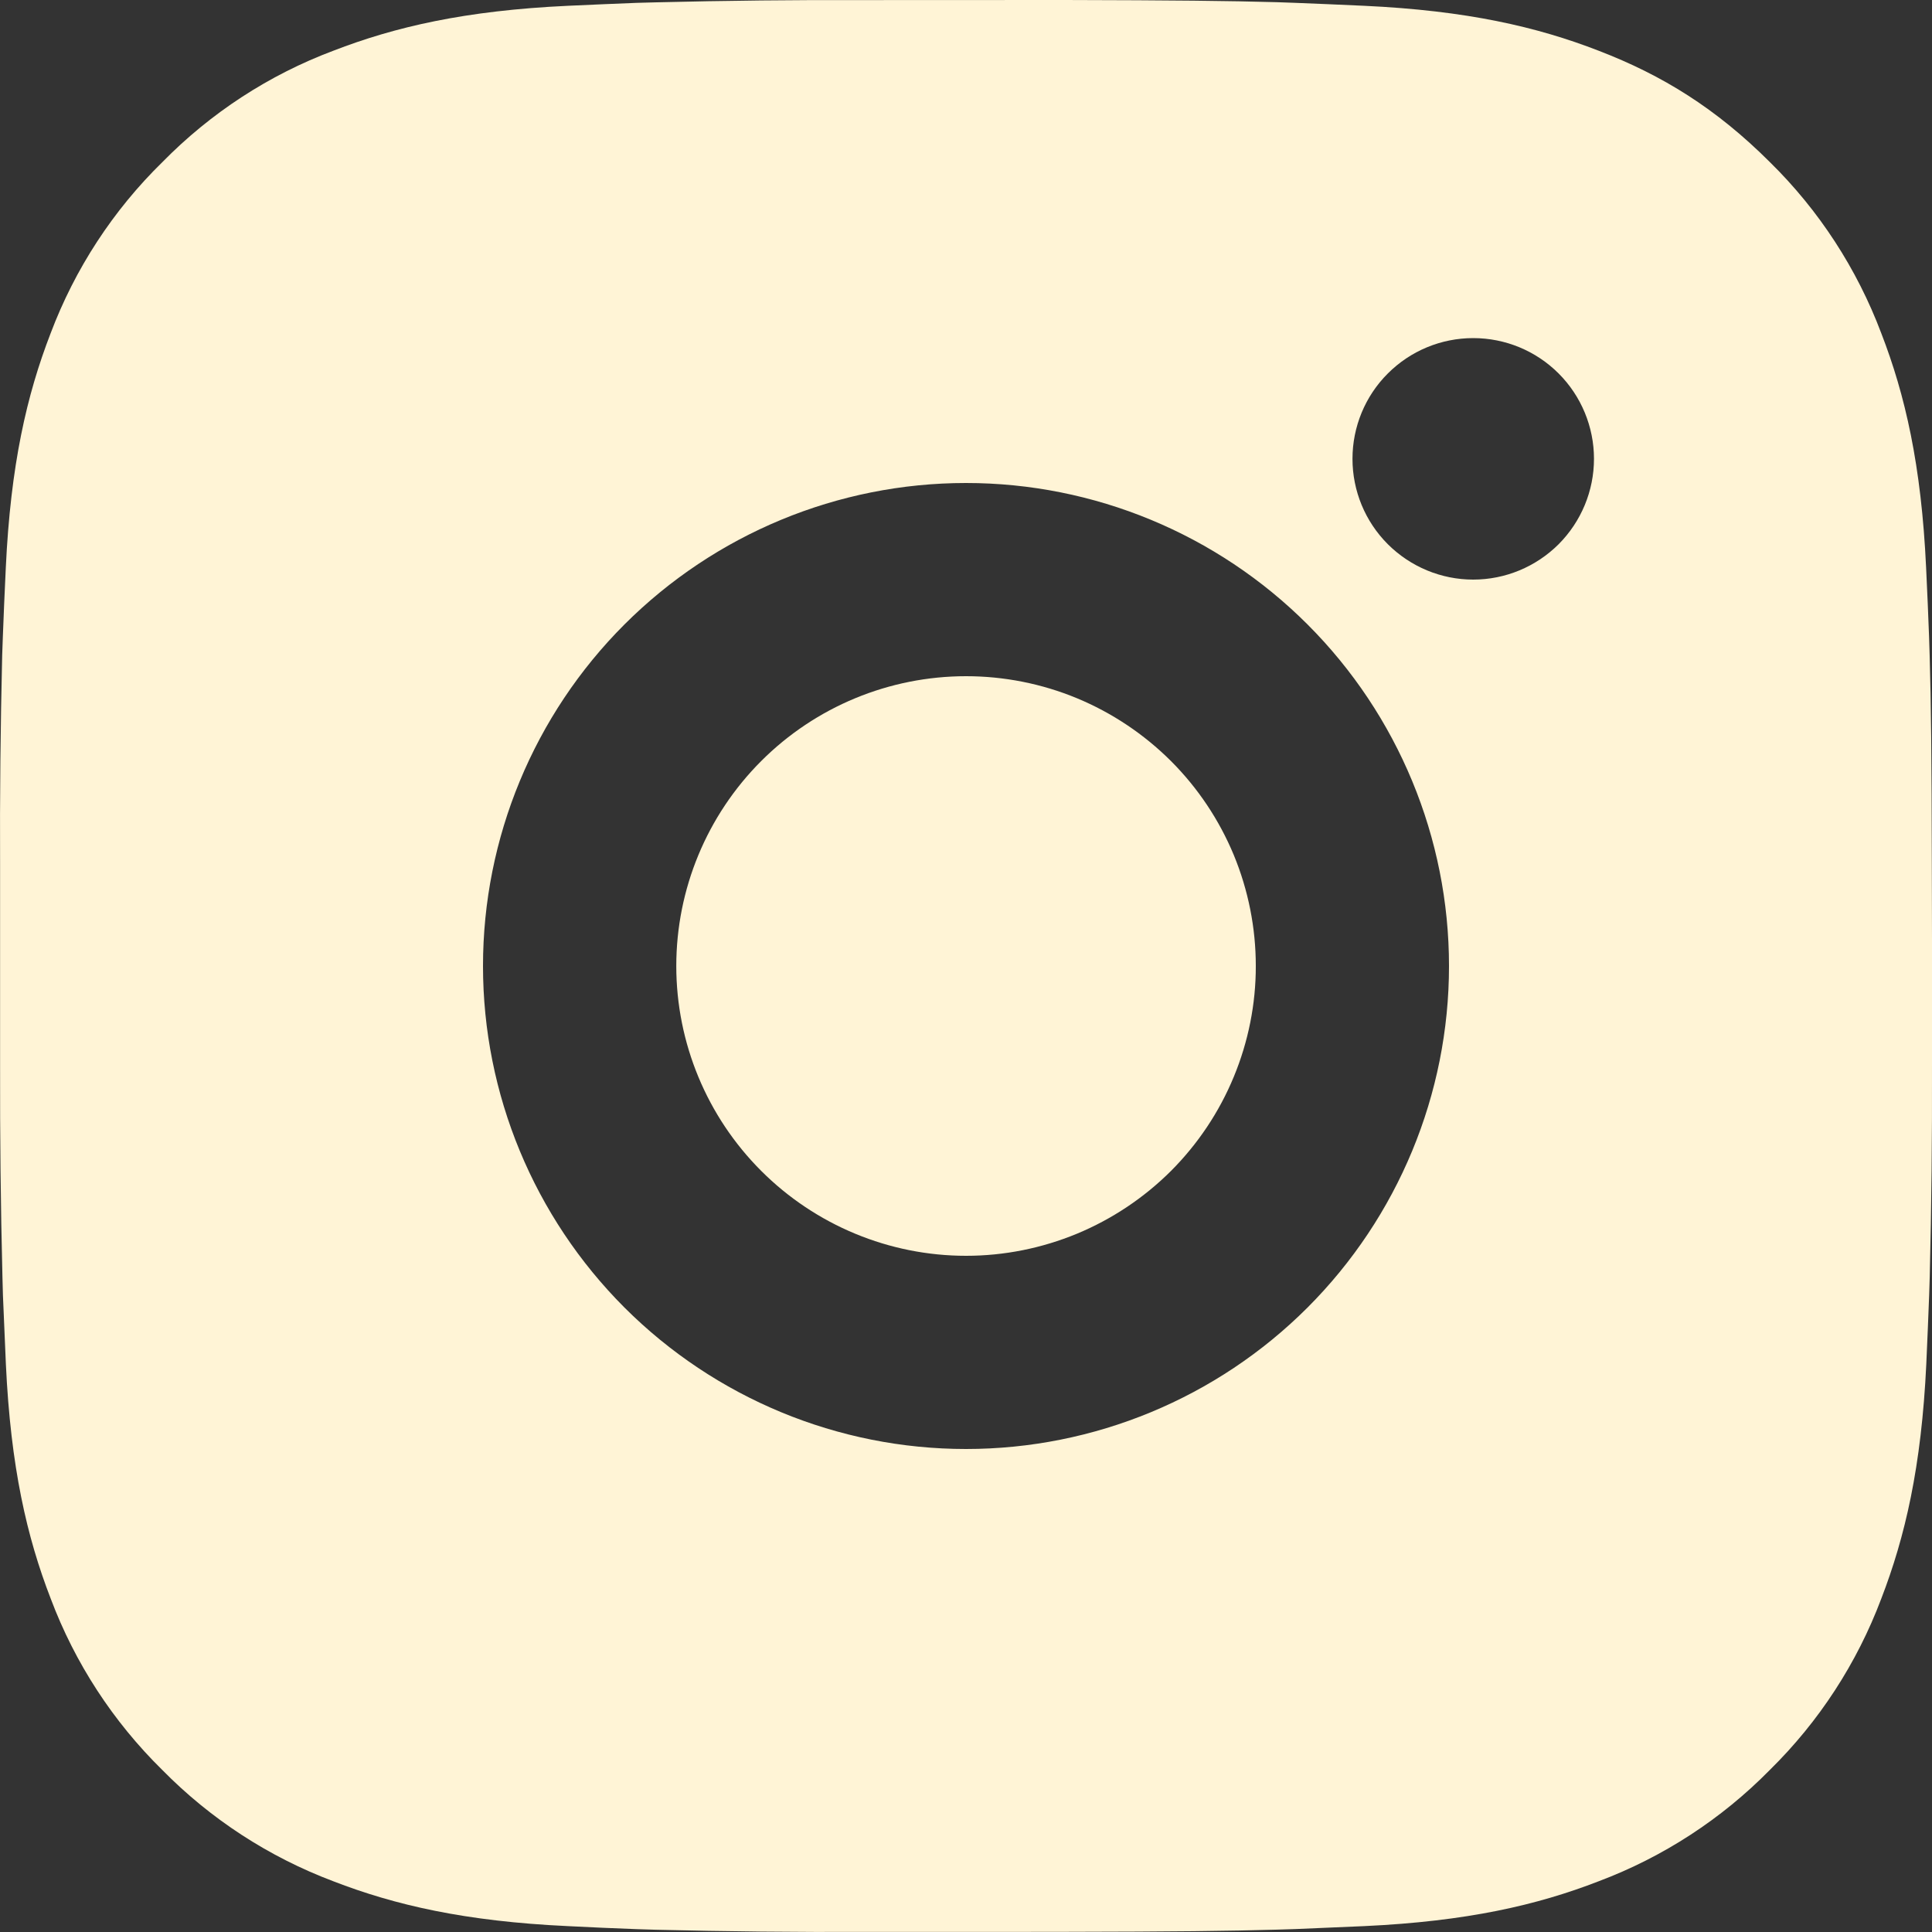 <?xml version="1.0" encoding="UTF-8"?> <svg xmlns="http://www.w3.org/2000/svg" width="23" height="23" viewBox="0 0 23 23" fill="none"><rect x="0" y="0" width="23" height="23" fill="#333333" stroke="none"/><path d="M12.682 0C13.976 0.003 14.633 0.01 15.199 0.026L15.422 0.034C15.68 0.044 15.934 0.055 16.241 0.069C17.465 0.126 18.3 0.32 19.032 0.604C19.791 0.896 20.43 1.291 21.07 1.93C21.655 2.504 22.107 3.2 22.396 3.967C22.68 4.7 22.873 5.535 22.93 6.76C22.944 7.065 22.956 7.32 22.965 7.578L22.972 7.801C22.989 8.367 22.996 9.024 22.998 10.318L23 11.175V12.682C23.002 13.521 22.994 14.36 22.973 15.198L22.966 15.421C22.957 15.68 22.945 15.934 22.932 16.24C22.874 17.465 22.679 18.298 22.396 19.032C22.107 19.8 21.655 20.495 21.07 21.07C20.495 21.655 19.8 22.107 19.032 22.396C18.3 22.68 17.465 22.873 16.241 22.93L15.422 22.965L15.199 22.972C14.633 22.988 13.976 22.996 12.682 22.998L11.824 22.999H10.319C9.48 23.002 8.641 22.994 7.802 22.973L7.579 22.966C7.306 22.956 7.033 22.944 6.76 22.93C5.536 22.873 4.702 22.68 3.968 22.396C3.201 22.107 2.506 21.655 1.931 21.07C1.346 20.495 0.893 19.8 0.604 19.032C0.32 18.299 0.127 17.465 0.07 16.24L0.035 15.421L0.029 15.198C0.008 14.36 -0.001 13.521 0.001 12.682V10.318C-0.003 9.479 0.006 8.64 0.026 7.801L0.034 7.578C0.043 7.32 0.055 7.065 0.069 6.76C0.126 5.535 0.319 4.701 0.603 3.967C0.893 3.199 1.346 2.504 1.933 1.93C2.507 1.345 3.201 0.892 3.968 0.604C4.702 0.32 5.535 0.126 6.76 0.069C7.066 0.055 7.321 0.044 7.579 0.034L7.802 0.028C8.64 0.007 9.479 -0.002 10.318 0.001L12.682 0ZM11.5 5.75C9.975 5.75 8.513 6.356 7.434 7.434C6.356 8.512 5.75 9.975 5.75 11.5C5.75 13.025 6.356 14.487 7.434 15.566C8.513 16.644 9.975 17.25 11.5 17.25C13.025 17.25 14.488 16.644 15.566 15.566C16.644 14.487 17.25 13.025 17.25 11.5C17.25 9.975 16.644 8.512 15.566 7.434C14.488 6.356 13.025 5.75 11.5 5.75ZM11.5 8.05C11.953 8.05 12.402 8.139 12.82 8.312C13.239 8.486 13.619 8.74 13.94 9.06C14.26 9.38 14.514 9.76 14.688 10.179C14.861 10.598 14.95 11.046 14.95 11.499C14.951 11.952 14.861 12.401 14.688 12.819C14.515 13.238 14.261 13.618 13.941 13.939C13.62 14.259 13.24 14.513 12.821 14.687C12.403 14.86 11.954 14.95 11.501 14.95C10.586 14.95 9.709 14.586 9.062 13.939C8.415 13.292 8.051 12.415 8.051 11.5C8.051 10.585 8.415 9.707 9.062 9.06C9.709 8.413 10.586 8.05 11.501 8.05M17.538 4.025C17.157 4.025 16.792 4.176 16.522 4.446C16.252 4.715 16.101 5.081 16.101 5.462C16.101 5.844 16.252 6.209 16.522 6.479C16.792 6.748 17.157 6.9 17.538 6.9C17.92 6.9 18.285 6.748 18.555 6.479C18.824 6.209 18.976 5.844 18.976 5.462C18.976 5.081 18.824 4.715 18.555 4.446C18.285 4.176 17.92 4.025 17.538 4.025Z" fill="#FFF4D6"></path></svg> 